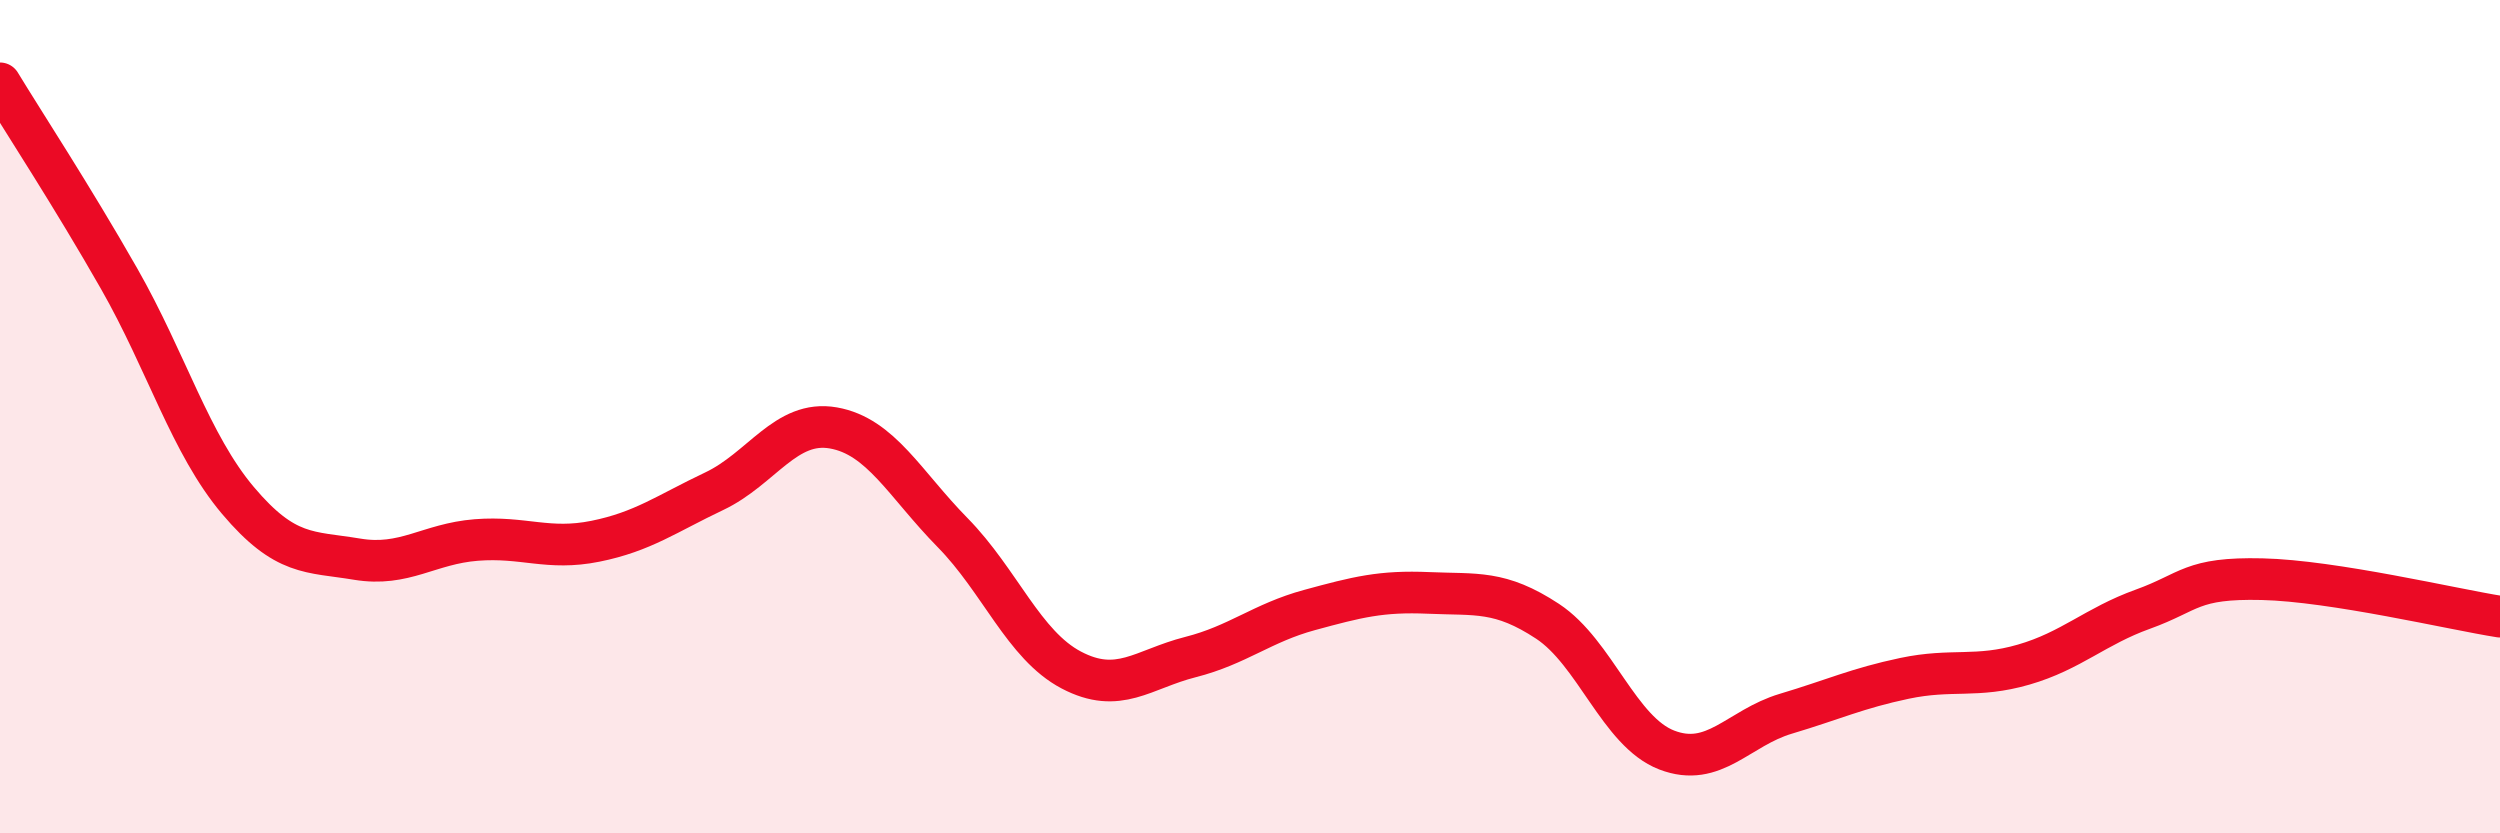 
    <svg width="60" height="20" viewBox="0 0 60 20" xmlns="http://www.w3.org/2000/svg">
      <path
        d="M 0,2 C 0.57,2.94 1.72,4.69 2.86,6.69 C 4,8.69 4.57,10.66 5.71,12.01 C 6.85,13.36 7.43,13.23 8.57,13.42 C 9.71,13.61 10.29,13.05 11.43,12.96 C 12.57,12.87 13.15,13.22 14.29,12.99 C 15.43,12.76 16,12.33 17.14,11.79 C 18.28,11.25 18.86,10.07 20,10.27 C 21.14,10.47 21.72,11.62 22.86,12.78 C 24,13.94 24.57,15.48 25.71,16.08 C 26.85,16.68 27.43,16.06 28.57,15.77 C 29.71,15.48 30.29,14.95 31.43,14.64 C 32.57,14.33 33.15,14.18 34.29,14.23 C 35.43,14.28 36,14.16 37.14,14.91 C 38.28,15.66 38.86,17.56 40,18 C 41.14,18.44 41.72,17.47 42.86,17.13 C 44,16.79 44.57,16.52 45.71,16.28 C 46.85,16.04 47.43,16.28 48.57,15.95 C 49.71,15.62 50.29,15.03 51.43,14.62 C 52.57,14.21 52.58,13.86 54.29,13.9 C 56,13.94 58.86,14.62 60,14.8L60 20L0 20Z"
        fill="#EB0A25"
        opacity="0.1"
        stroke-linecap="round"
        stroke-linejoin="round"
      />
      <path
        d="M 0,2 C 0.57,2.94 1.72,4.69 2.86,6.69 C 4,8.69 4.57,10.66 5.71,12.01 C 6.85,13.36 7.43,13.23 8.57,13.42 C 9.71,13.61 10.29,13.05 11.43,12.96 C 12.57,12.87 13.15,13.22 14.29,12.99 C 15.43,12.76 16,12.33 17.14,11.79 C 18.28,11.25 18.86,10.07 20,10.27 C 21.14,10.47 21.72,11.62 22.86,12.78 C 24,13.94 24.57,15.48 25.71,16.08 C 26.85,16.68 27.43,16.06 28.57,15.77 C 29.71,15.48 30.29,14.95 31.43,14.64 C 32.57,14.33 33.15,14.18 34.29,14.23 C 35.43,14.28 36,14.16 37.14,14.91 C 38.28,15.66 38.86,17.56 40,18 C 41.14,18.44 41.72,17.47 42.86,17.13 C 44,16.79 44.57,16.52 45.71,16.28 C 46.85,16.04 47.43,16.28 48.57,15.95 C 49.71,15.62 50.29,15.03 51.43,14.62 C 52.57,14.21 52.58,13.86 54.29,13.9 C 56,13.94 58.86,14.62 60,14.8"
        stroke="#EB0A25"
        stroke-width="1"
        fill="none"
        stroke-linecap="round"
        stroke-linejoin="round"
      />
    </svg>
  